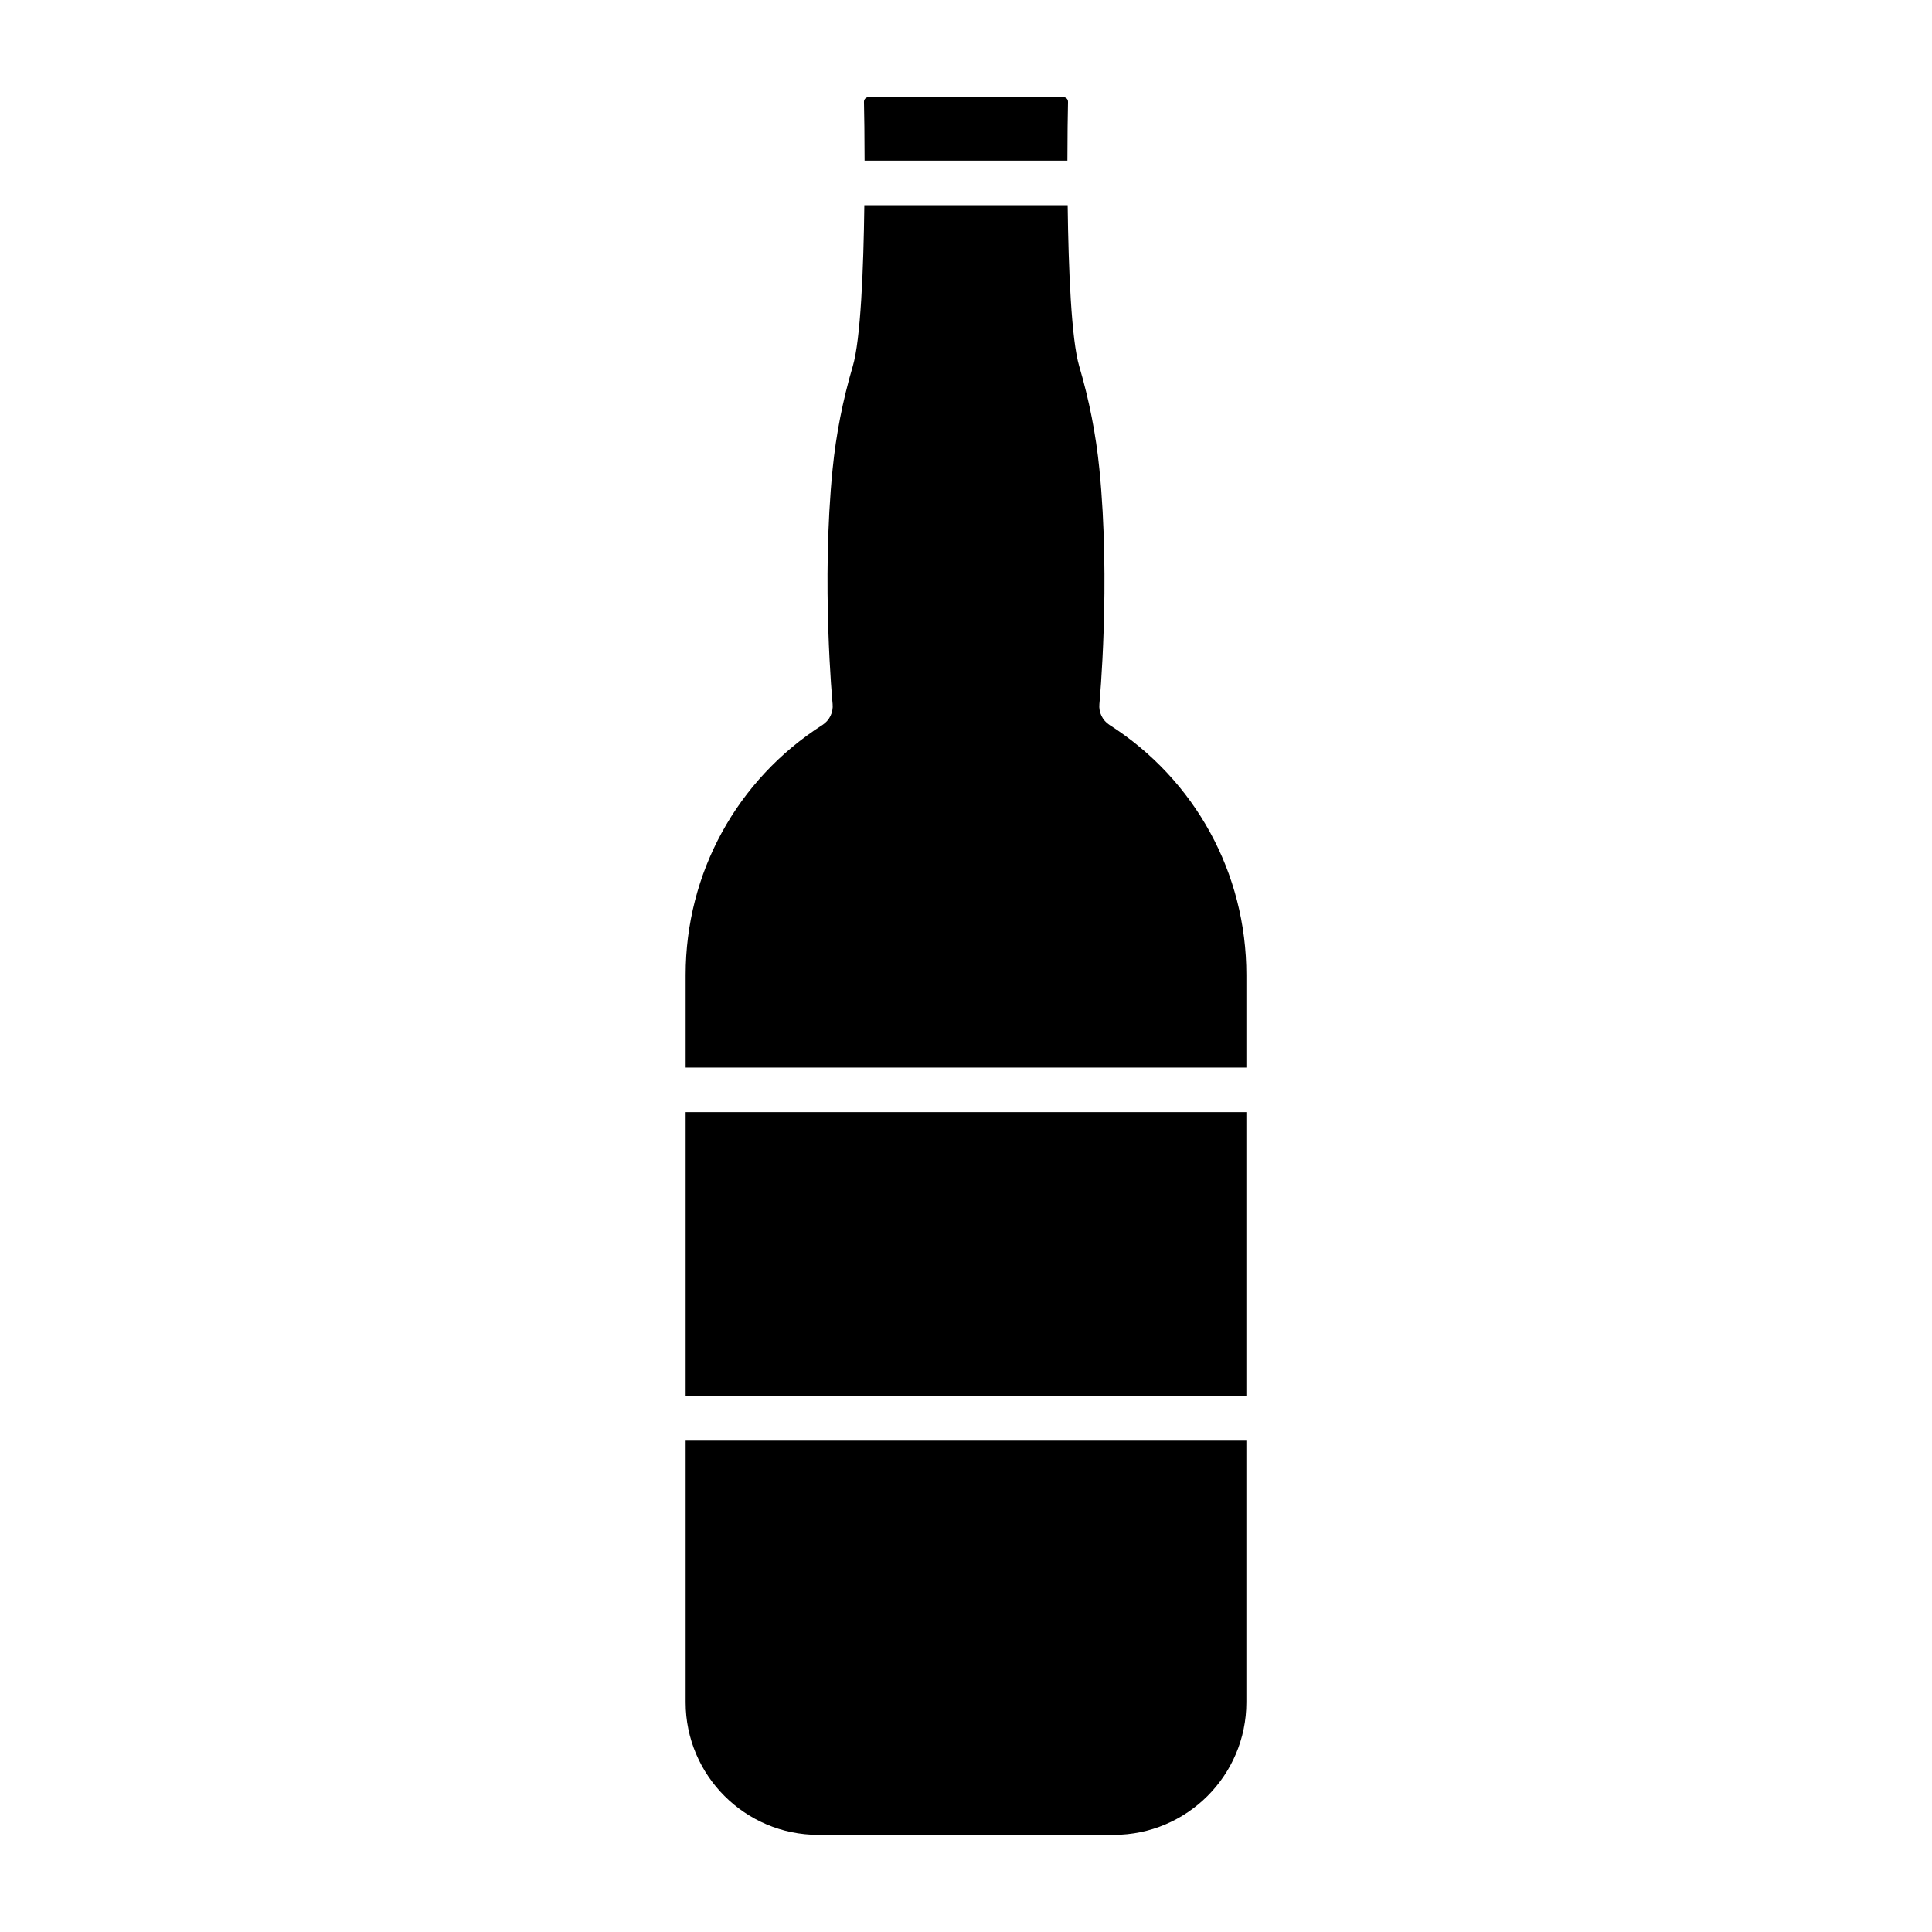 <?xml version="1.0" encoding="UTF-8"?>
<!-- Uploaded to: SVG Find, www.svgrepo.com, Generator: SVG Find Mixer Tools -->
<svg fill="#000000" width="800px" height="800px" version="1.1" viewBox="144 144 512 512" xmlns="http://www.w3.org/2000/svg">
 <path d="m325.7 438.73h148.6v75.258h-148.6zm47.602-268.61c0.168-0.172 0.461-0.375 0.914-0.375h51.566c0.453 0 0.746 0.203 0.914 0.375 0.16 0.164 0.348 0.449 0.34 0.879-0.082 3.644-0.156 9.168-0.164 15.57h-53.746c-0.008-6.406-0.082-11.93-0.164-15.574-0.008-0.426 0.176-0.707 0.34-0.875zm-11.34 166c1.867-1.195 2.906-3.336 2.691-5.543-0.031-0.316-3.027-32.004 0-62.266 0.914-9.199 2.715-18.355 5.336-27.227 2.098-7.059 2.863-25.77 3.07-42.703h53.883c0.207 16.938 0.973 35.648 3.07 42.707 2.621 8.871 4.422 18.027 5.336 27.23 3.019 30.215 0.031 61.945 0 62.262-0.215 2.207 0.824 4.348 2.691 5.543 22.707 14.531 36.262 39.293 36.262 66.254v24.551h-148.6v-24.551c0-26.961 13.551-51.727 36.262-66.258zm77.215 294.14h-78.352c-19.363 0-35.125-15.754-35.125-35.125v-69.336h148.6v69.336c-0.004 19.371-15.762 35.125-35.125 35.125z"/>
</svg>